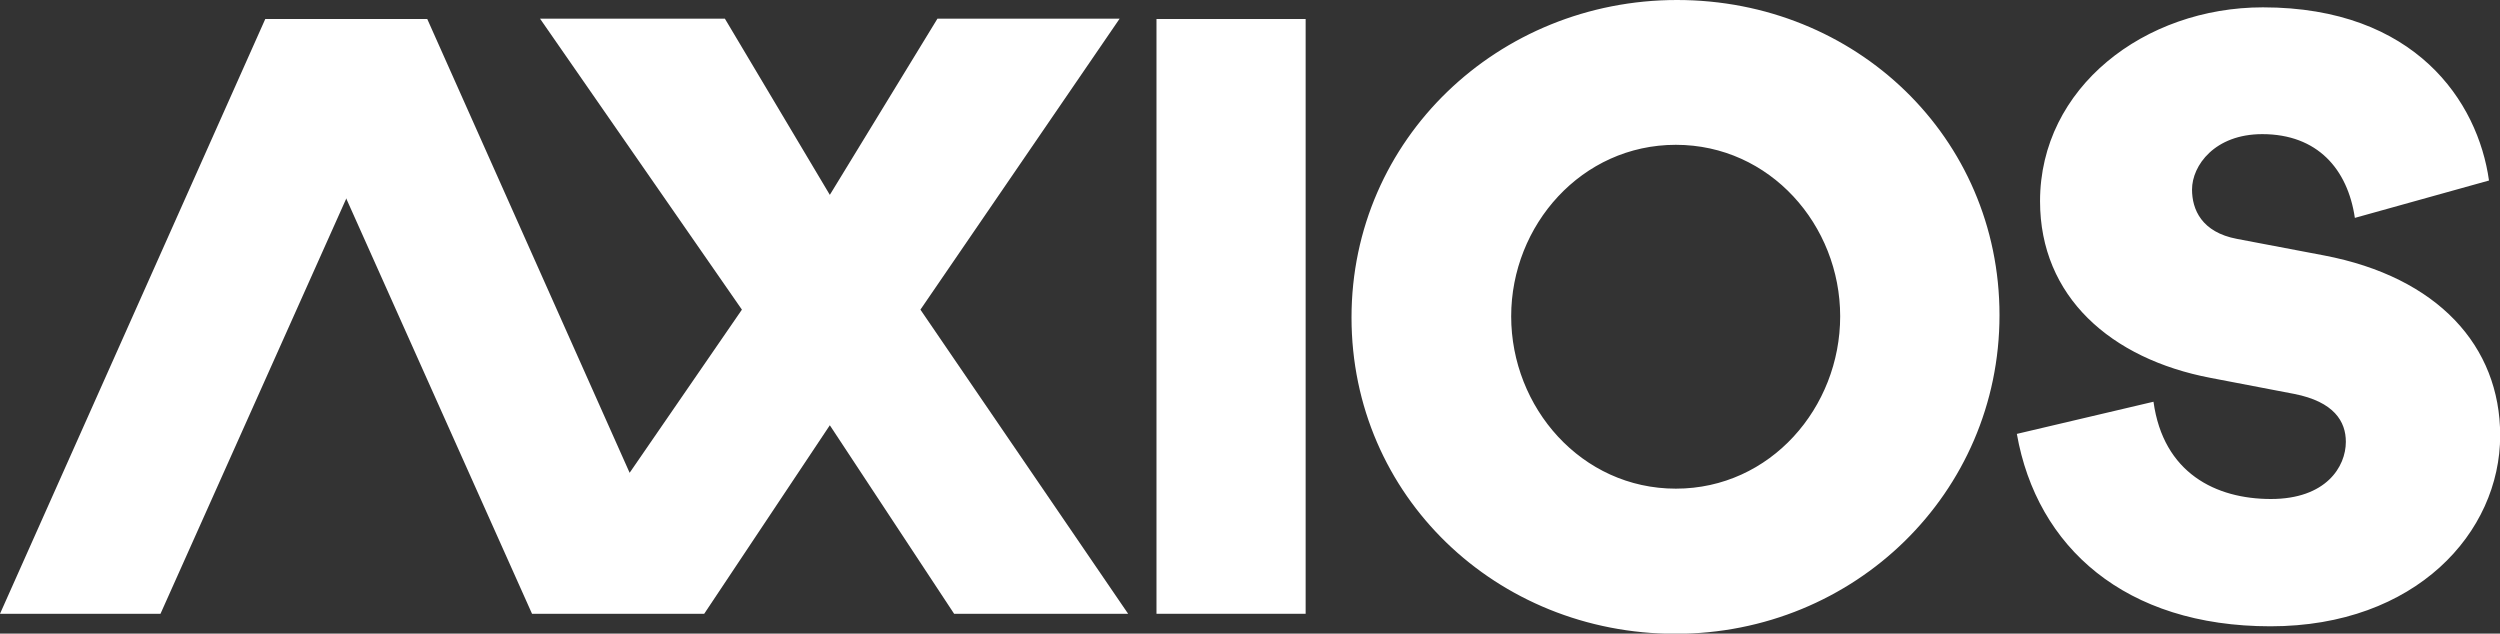 <?xml version="1.0" encoding="utf-8"?>
<svg xmlns="http://www.w3.org/2000/svg" id="Layer_2" data-name="Layer 2" viewBox="0 0 149.85 37.98">
  <rect x="0" y="0" width="149.85" height="37.98" fill="#333333" stroke="none"/>
  <defs>
    <style>
      .cls-1 {
        fill: #fff;
        fill-rule: evenodd;
      }
    </style>
  </defs>
  <g id="logo">
    <g id="g14">
      <polygon id="polygon2" class="cls-1" points="69.32 36.79 78.26 36.79 78.26 1.14 69.32 1.14 69.32 36.79"/>
      <path id="path4" class="cls-1" d="m100.45,29.29c5.68,0,9.85-4.87,9.85-10.33s-4.2-10.28-9.85-10.28-9.87,4.82-9.87,10.28,4.2,10.33,9.87,10.33M100.52,0C111.23,0,119.85,8.22,119.85,18.89s-8.69,19.1-19.42,19.1-19.42-8.26-19.42-18.96S89.81,0,100.52,0m20.36,26.01l8.2-1.93c.59,4.28,3.74,5.83,7.04,5.83s4.49-1.93,4.49-3.43c0-1.21-.7-2.4-3.1-2.87l-5.01-.96c-5.98-1.14-10.22-4.87-10.22-10.59,0-6.82,6.27-11.62,13.36-11.62,9.13,0,12.89,5.65,13.55,10.38l-8.04,2.24c-.43-2.92-2.24-5.02-5.55-5.02-2.85,0-4.21,1.88-4.21,3.32,0,1.19.57,2.56,2.7,2.96l5.21.99c6.82,1.3,10.56,5.43,10.56,10.79,0,5.83-5.07,11.44-13.77,11.44s-14-4.73-15.2-11.53"/>
      <polygon id="polygon6" class="cls-1" points="9.62 36.79 0 36.79 15.9 1.14 25.57 1.14 9.62 36.79"/>
      <polygon id="polygon8" class="cls-1" points="43.45 1.12 32.37 1.12 44.47 18.56 37.74 28.34 25.61 1.14 15.94 1.14 31.89 36.79 42.21 36.79 49.74 25.49 57.19 36.79 67.62 36.79 55.17 18.56 67.11 1.12 56.19 1.12 49.74 11.68 43.45 1.12"/>
    </g>
  </g>
</svg>